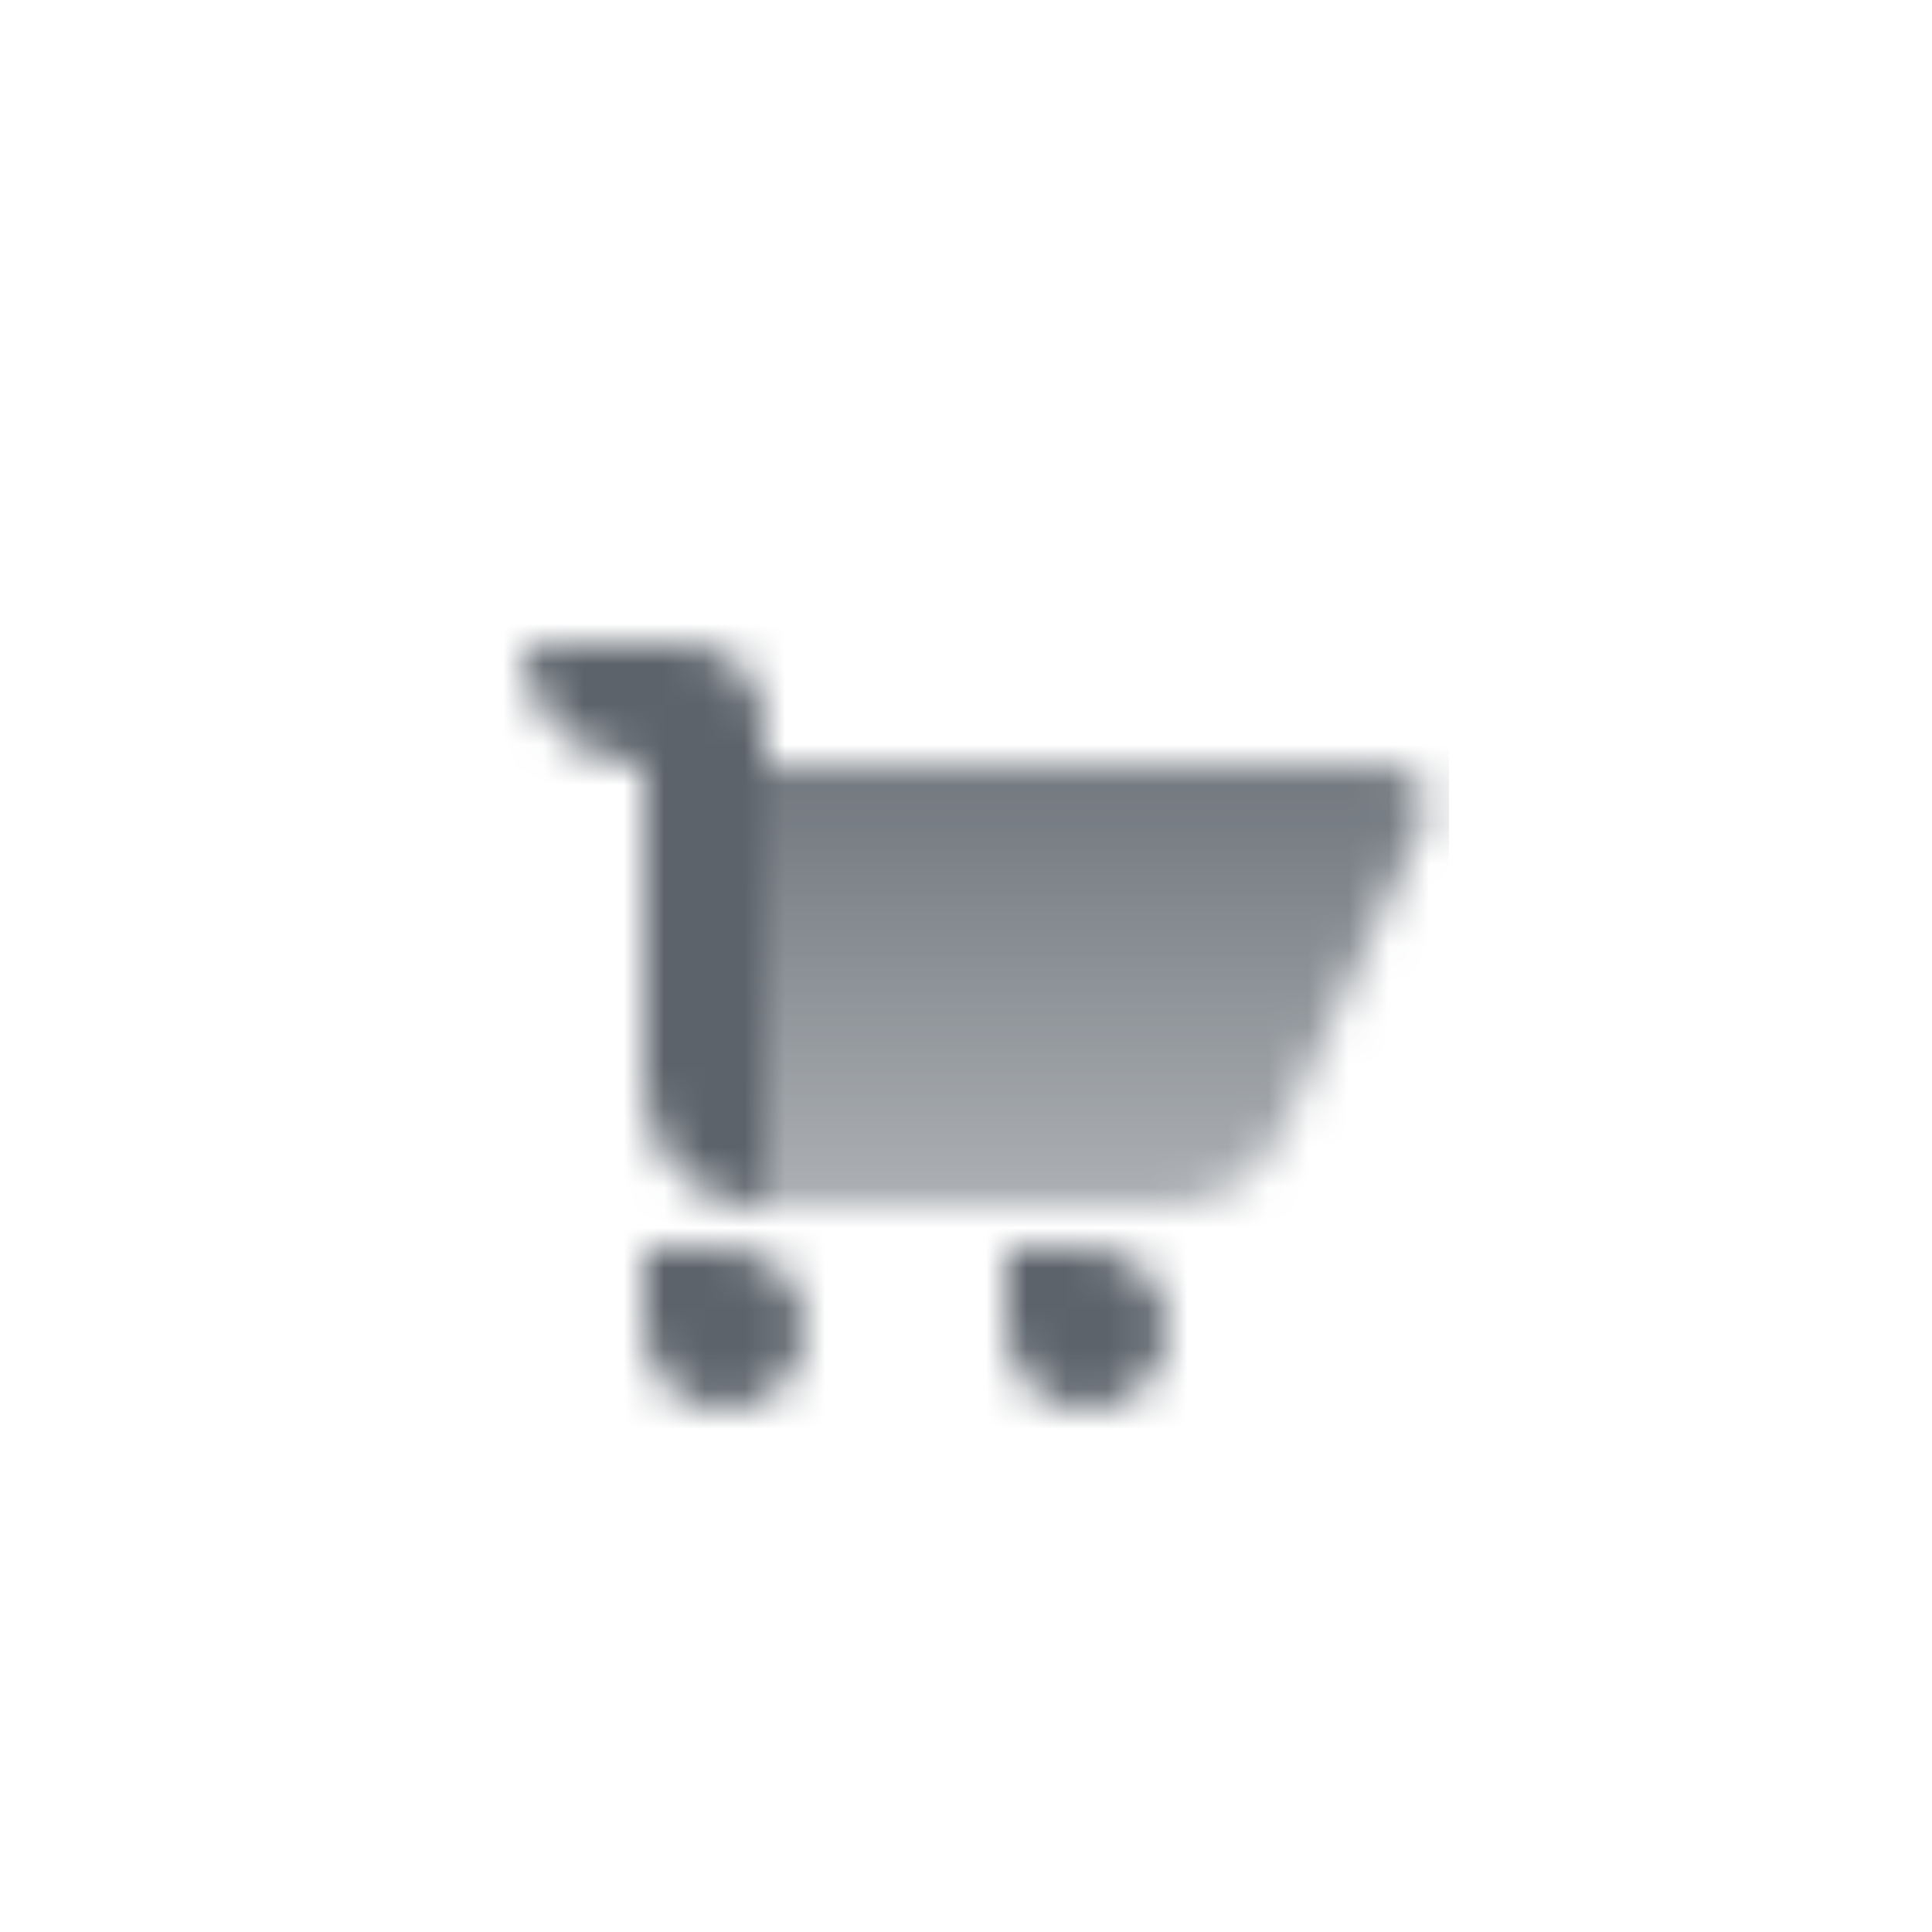 <svg width="48" height="48" viewBox="0 0 48 48" fill="none" xmlns="http://www.w3.org/2000/svg">
<mask id="mask0_109_5059" style="mask-type:alpha" maskUnits="userSpaceOnUse" x="13" y="16" width="23" height="19">
<path d="M19 19H34.447C35.174 19 35.658 19.752 35.357 20.414L31.799 28.241C31.312 29.312 30.245 30 29.068 30H19V19Z" fill="url(#paint0_linear_109_5059)"/>
<path fill-rule="evenodd" clip-rule="evenodd" d="M17 16H13C13 17.657 14.343 19 16 19V27C16 28.657 17.343 30 19 30V19V18C19 16.895 18.105 16 17 16ZM20 33C20 31.895 19.105 31 18 31H16V33C16 34.105 16.895 35 18 35C19.105 35 20 34.105 20 33ZM27 31H25V33C25 34.105 25.895 35 27 35C28.105 35 29 34.105 29 33C29 31.895 28.105 31 27 31Z" fill="black"/>
</mask>
<g mask="url(#mask0_109_5059)">
<path d="M12 12H36V36H12V12Z" fill="#5C636B"/>
</g>
<defs>
<linearGradient id="paint0_linear_109_5059" x1="27" y1="20" x2="27" y2="30" gradientUnits="userSpaceOnUse">
<stop stop-opacity="0.85"/>
<stop offset="1" stop-opacity="0.5"/>
</linearGradient>
</defs>
</svg>
